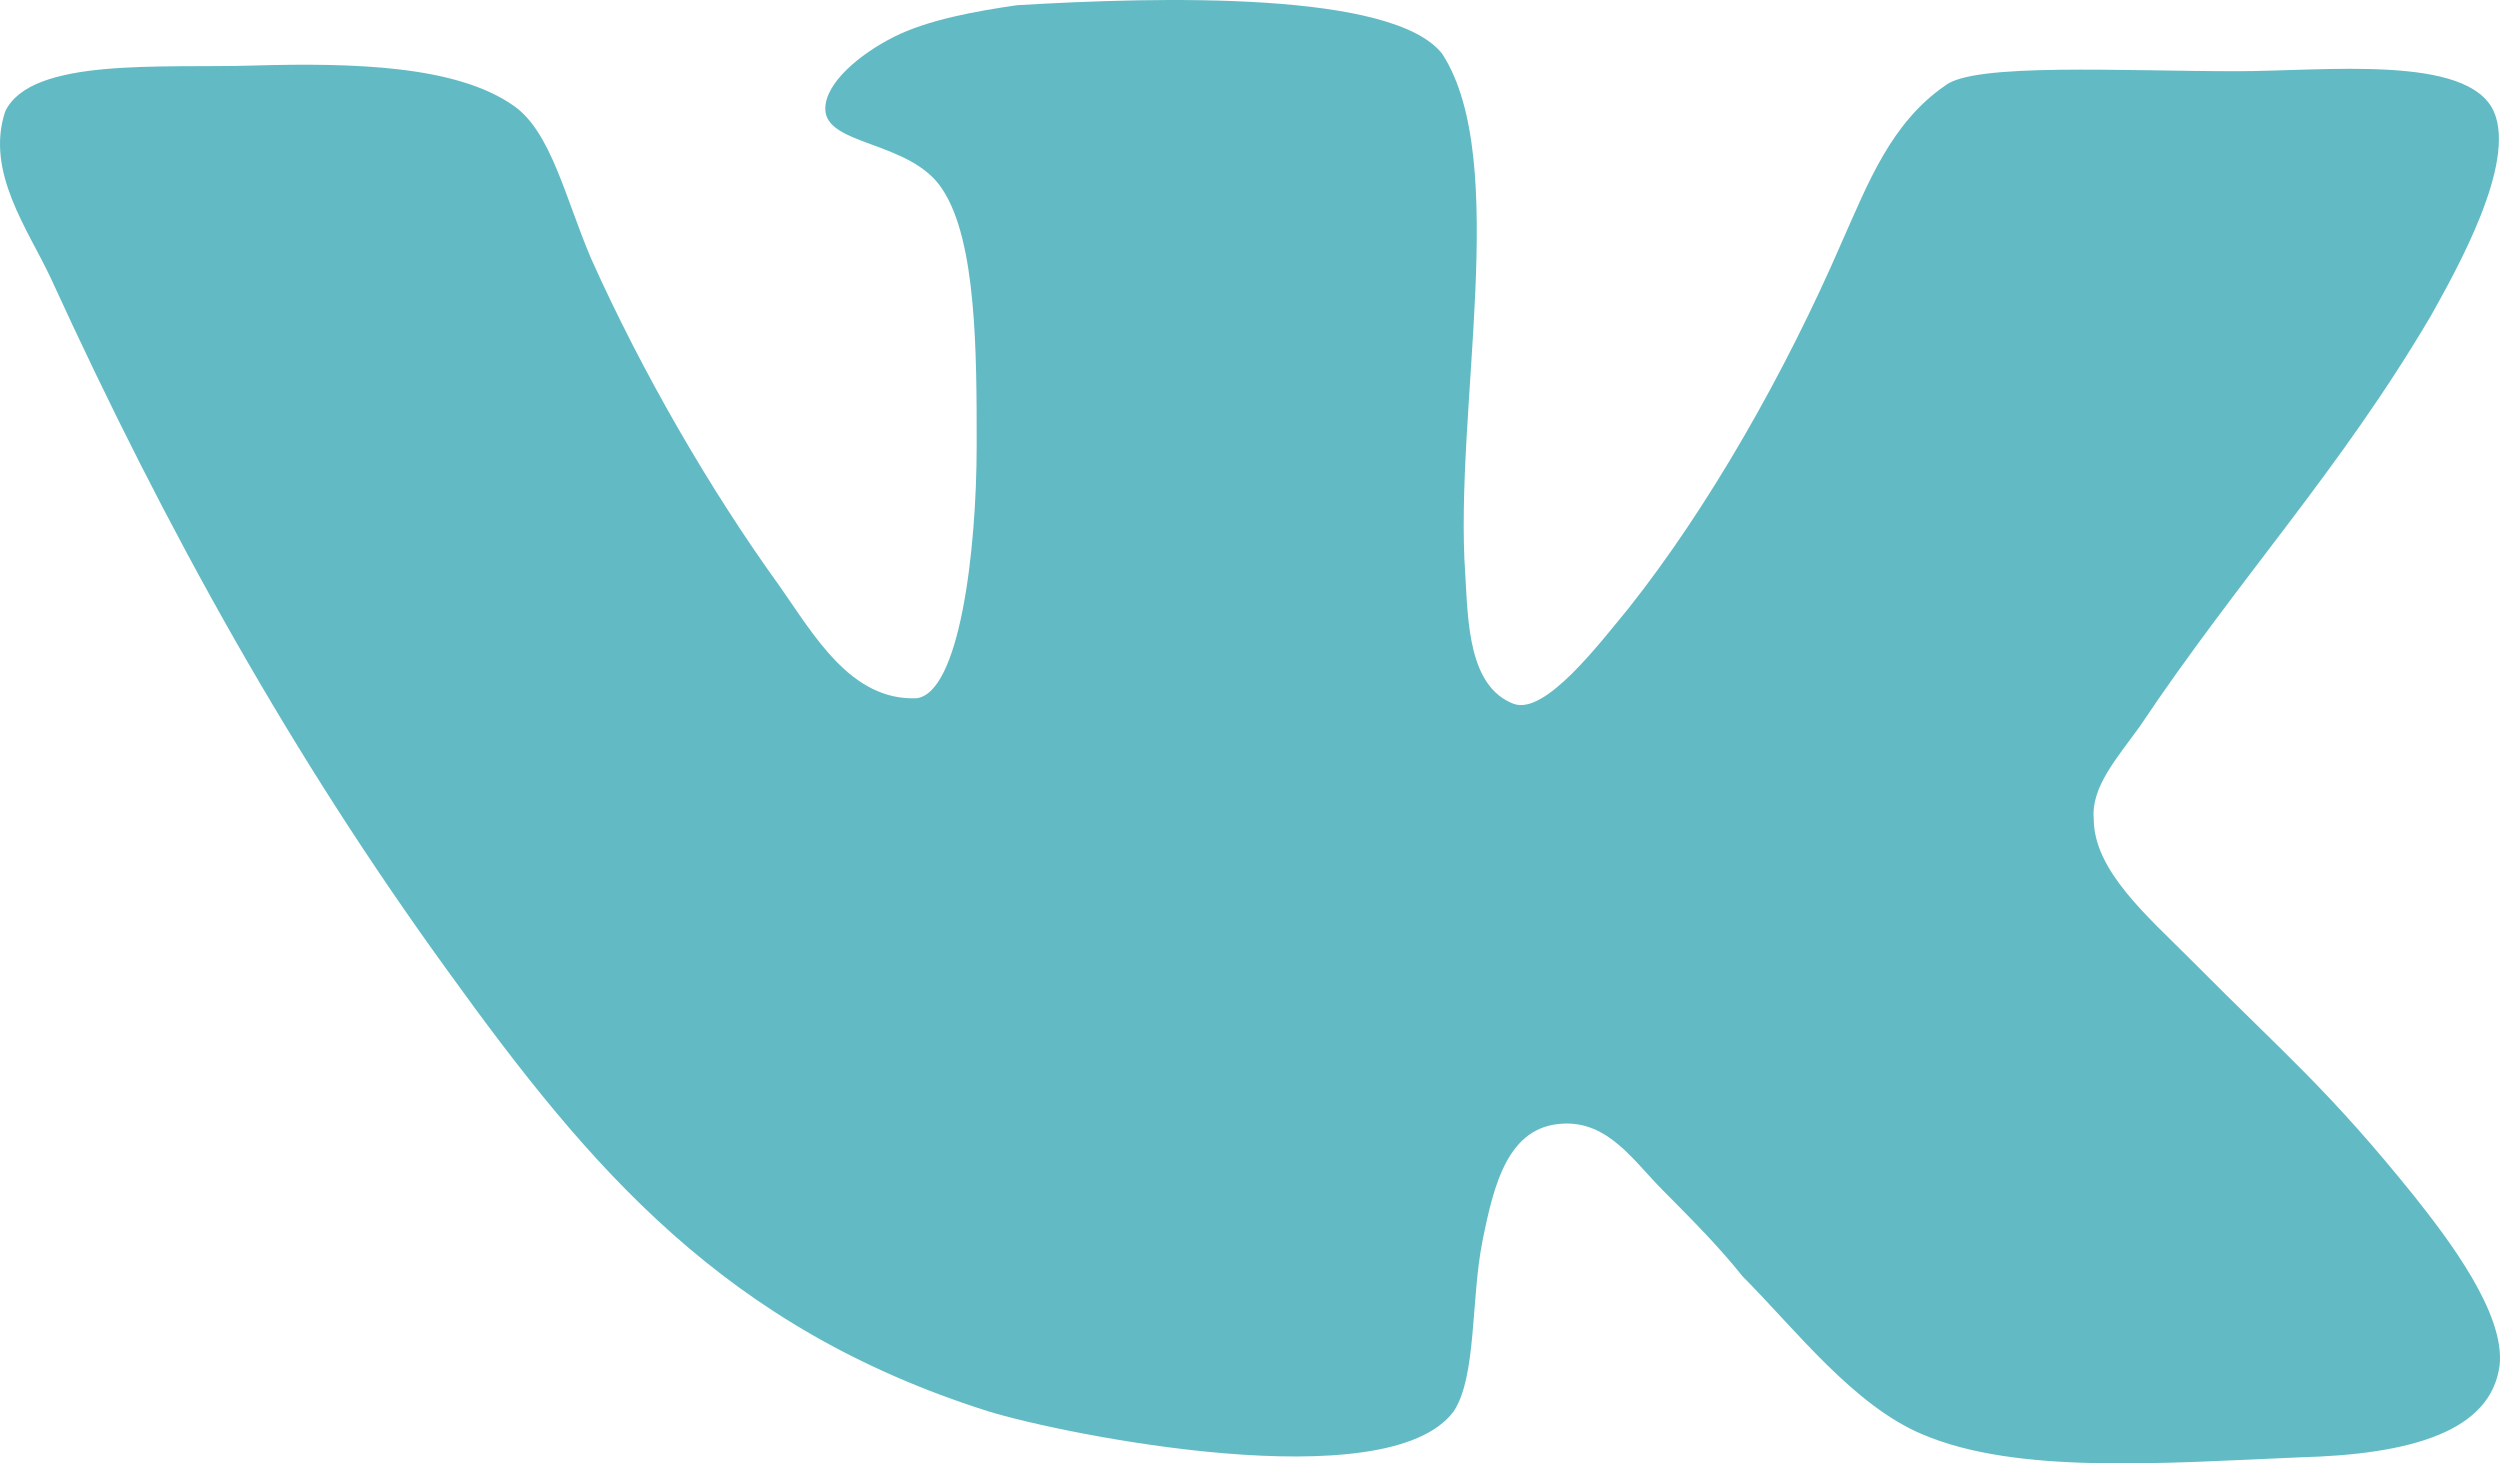 <?xml version="1.0" encoding="UTF-8"?> <svg xmlns="http://www.w3.org/2000/svg" width="82" height="48" viewBox="0 0 82 48" fill="none"><path d="M49.654 23.089C48.154 22.521 48.154 20.354 48.061 18.845C47.686 13.47 49.56 5.264 47.311 1.775C45.719 -0.301 38.033 -0.111 33.349 0.172C32.035 0.363 30.443 0.643 29.319 1.211C28.194 1.778 27.069 2.72 27.069 3.568C27.069 4.793 29.882 4.606 30.911 6.209C32.035 7.908 32.035 11.584 32.035 14.602C32.035 18.091 31.472 22.715 30.068 22.902C27.912 22.995 26.695 20.825 25.57 19.223C23.321 16.111 21.072 12.242 19.383 8.469C18.541 6.489 18.07 4.319 16.852 3.471C14.978 2.149 11.604 2.056 8.324 2.149C5.325 2.243 1.013 1.866 0.17 3.658C-0.487 5.638 0.92 7.524 1.669 9.13C5.511 17.523 9.634 24.881 14.696 31.859C19.383 38.366 23.786 43.554 32.407 46.289C34.845 47.043 45.527 49.213 47.683 46.289C48.433 45.157 48.247 42.61 48.622 40.724C48.997 38.837 49.465 36.951 51.246 36.857C52.745 36.764 53.588 38.083 54.527 39.027C55.558 40.066 56.401 40.914 57.151 41.858C58.932 43.651 60.806 46.102 63.055 47.046C66.147 48.368 70.927 47.991 75.425 47.801C79.081 47.707 81.705 46.953 81.987 44.783C82.176 43.084 80.298 40.633 79.174 39.217C76.361 35.728 75.05 34.69 71.863 31.482C70.456 30.067 68.675 28.558 68.675 26.861C68.582 25.823 69.425 24.881 70.174 23.843C73.455 18.939 76.736 15.45 79.735 10.355C80.577 8.846 82.547 5.357 81.798 3.658C80.955 1.772 76.268 2.336 73.362 2.336C69.614 2.336 64.74 2.053 63.802 2.807C62.021 4.033 61.271 6.015 60.428 7.902C58.554 12.242 56.023 16.672 53.399 19.974C52.46 21.106 50.682 23.463 49.651 23.086L49.654 23.089Z" fill="#62BBC4"></path></svg> 